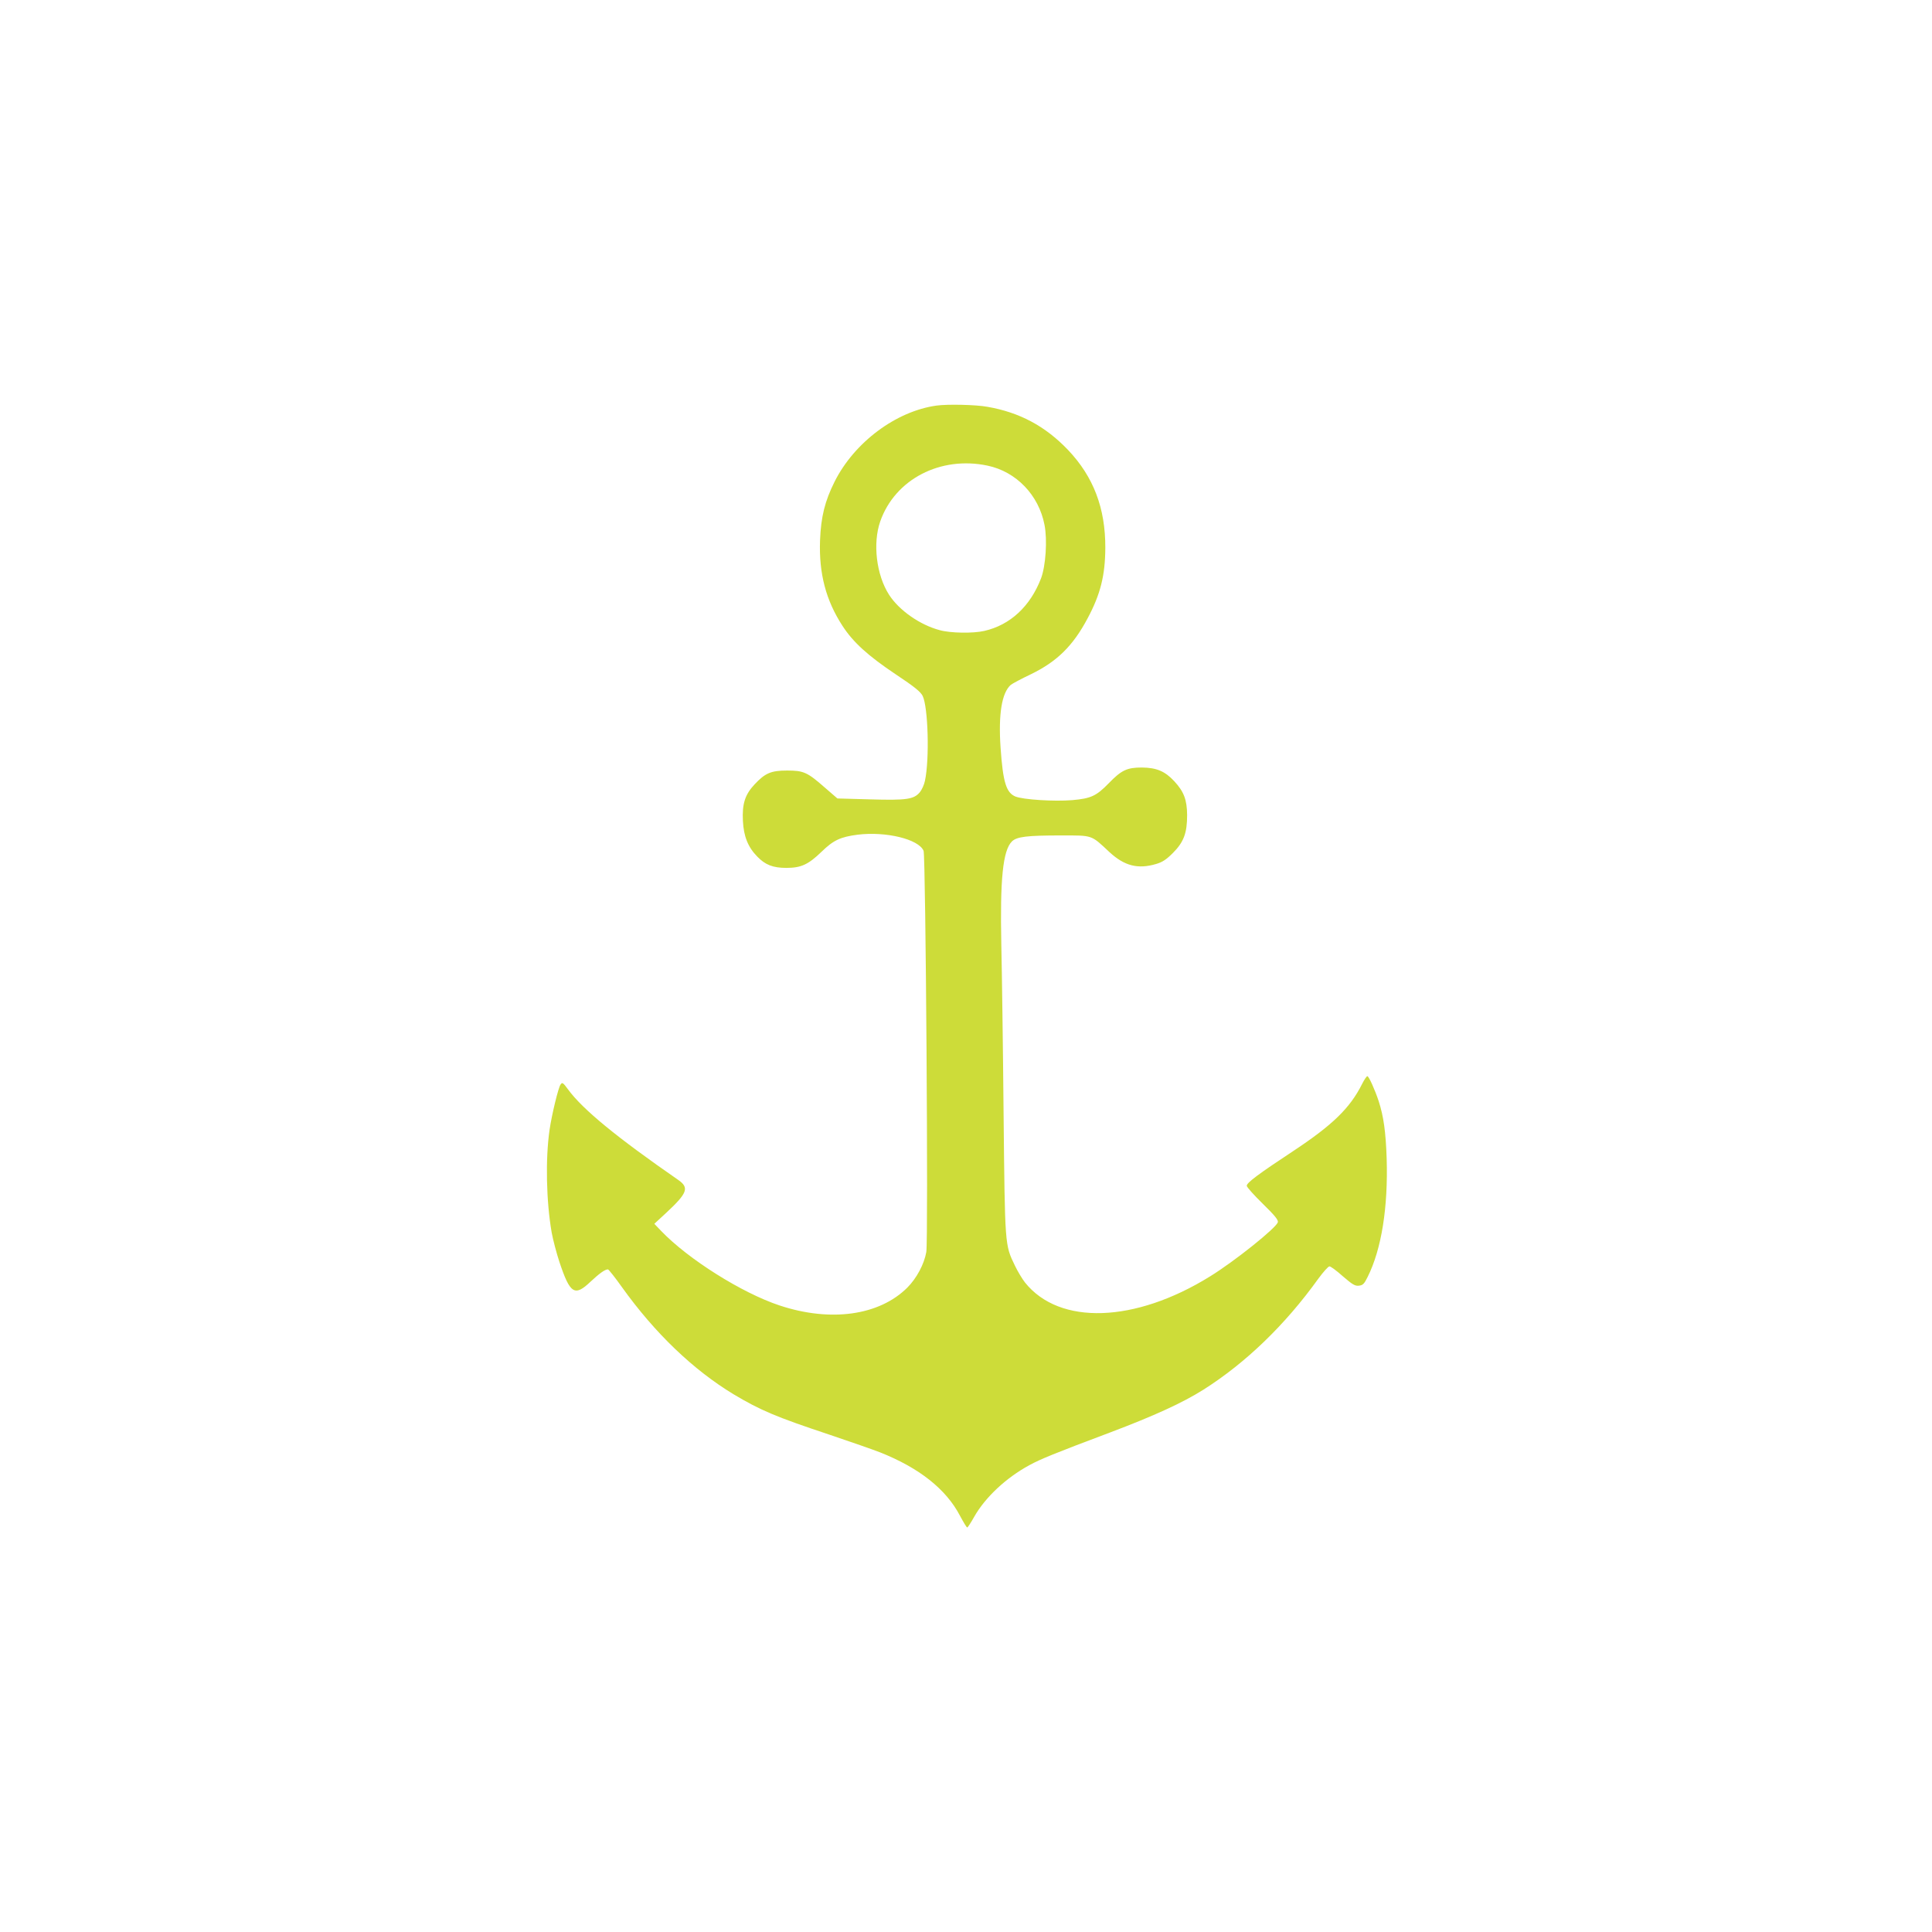 <?xml version="1.0" standalone="no"?>
<!DOCTYPE svg PUBLIC "-//W3C//DTD SVG 20010904//EN"
 "http://www.w3.org/TR/2001/REC-SVG-20010904/DTD/svg10.dtd">
<svg version="1.0" xmlns="http://www.w3.org/2000/svg"
 width="1280pt" height="1280pt" viewBox="0 0 1280 1280"
 preserveAspectRatio="xMidYMid meet">
<g transform="translate(0,1280) scale(0.1,-0.1)"
fill="#cddc39" stroke="none">
<path d="M6205 10113 c-268 -37 -545 -243 -676 -505 -64 -128 -90 -232 -96
-388 -8 -220 39 -398 149 -567 70 -108 169 -198 353 -321 125 -83 164 -115
178 -143 36 -74 46 -419 15 -562 -5 -26 -21 -60 -34 -76 -40 -47 -87 -54 -330
-47 l-216 6 -82 71 c-117 103 -142 114 -251 114 -107 0 -146 -17 -216 -92 -63
-67 -83 -129 -77 -242 5 -101 33 -173 95 -236 53 -55 104 -75 193 -75 97 0
145 22 232 106 80 78 126 99 240 114 189 23 405 -30 437 -107 14 -36 32 -2582
18 -2658 -14 -80 -64 -174 -126 -236 -186 -185 -508 -230 -846 -118 -248 82
-605 306 -785 494 l-45 47 77 71 c143 133 156 168 81 220 -407 282 -633 467
-730 600 -33 45 -38 48 -49 32 -15 -20 -58 -199 -73 -300 -28 -195 -22 -473
14 -681 9 -49 32 -136 51 -194 71 -213 101 -232 207 -131 59 55 95 81 115 81
4 0 46 -52 92 -117 219 -306 473 -549 741 -711 176 -105 279 -149 634 -267
143 -48 294 -101 335 -117 260 -103 438 -244 530 -420 23 -43 44 -78 48 -78 4
0 25 33 47 72 72 127 210 257 365 341 74 40 158 75 536 217 291 110 479 196
617 283 281 178 542 430 761 735 33 45 66 82 74 82 8 0 48 -29 89 -66 63 -54
80 -65 106 -62 26 3 35 11 58 58 92 184 136 461 126 785 -6 176 -20 278 -53
380 -24 73 -65 165 -75 165 -5 0 -21 -24 -35 -52 -80 -160 -197 -273 -459
-446 -229 -151 -305 -208 -305 -228 0 -9 48 -62 106 -119 81 -79 104 -108 100
-123 -13 -39 -286 -258 -450 -359 -497 -308 -997 -325 -1225 -40 -18 23 -49
74 -67 112 -67 139 -66 126 -75 1010 -4 440 -11 942 -15 1115 -9 435 10 625
70 685 32 32 101 40 326 40 212 0 197 5 321 -111 99 -91 188 -114 309 -78 41
12 67 29 110 72 73 73 95 133 95 252 -1 101 -21 155 -85 224 -62 67 -118 90
-215 91 -98 0 -135 -17 -220 -105 -82 -84 -117 -100 -240 -111 -121 -10 -326
3 -378 24 -61 26 -82 95 -98 324 -15 222 8 362 67 415 11 9 71 41 134 71 173
84 279 188 376 371 85 159 116 284 117 466 1 263 -78 471 -247 649 -151 158
-321 249 -535 286 -76 14 -263 18 -336 8z m338 -398 c190 -40 339 -195 377
-392 20 -100 8 -274 -23 -355 -71 -185 -204 -309 -376 -348 -73 -17 -223 -15
-295 5 -132 35 -270 132 -336 235 -84 131 -109 341 -58 486 98 279 399 435
711 369z"/>
</g>
</svg>
